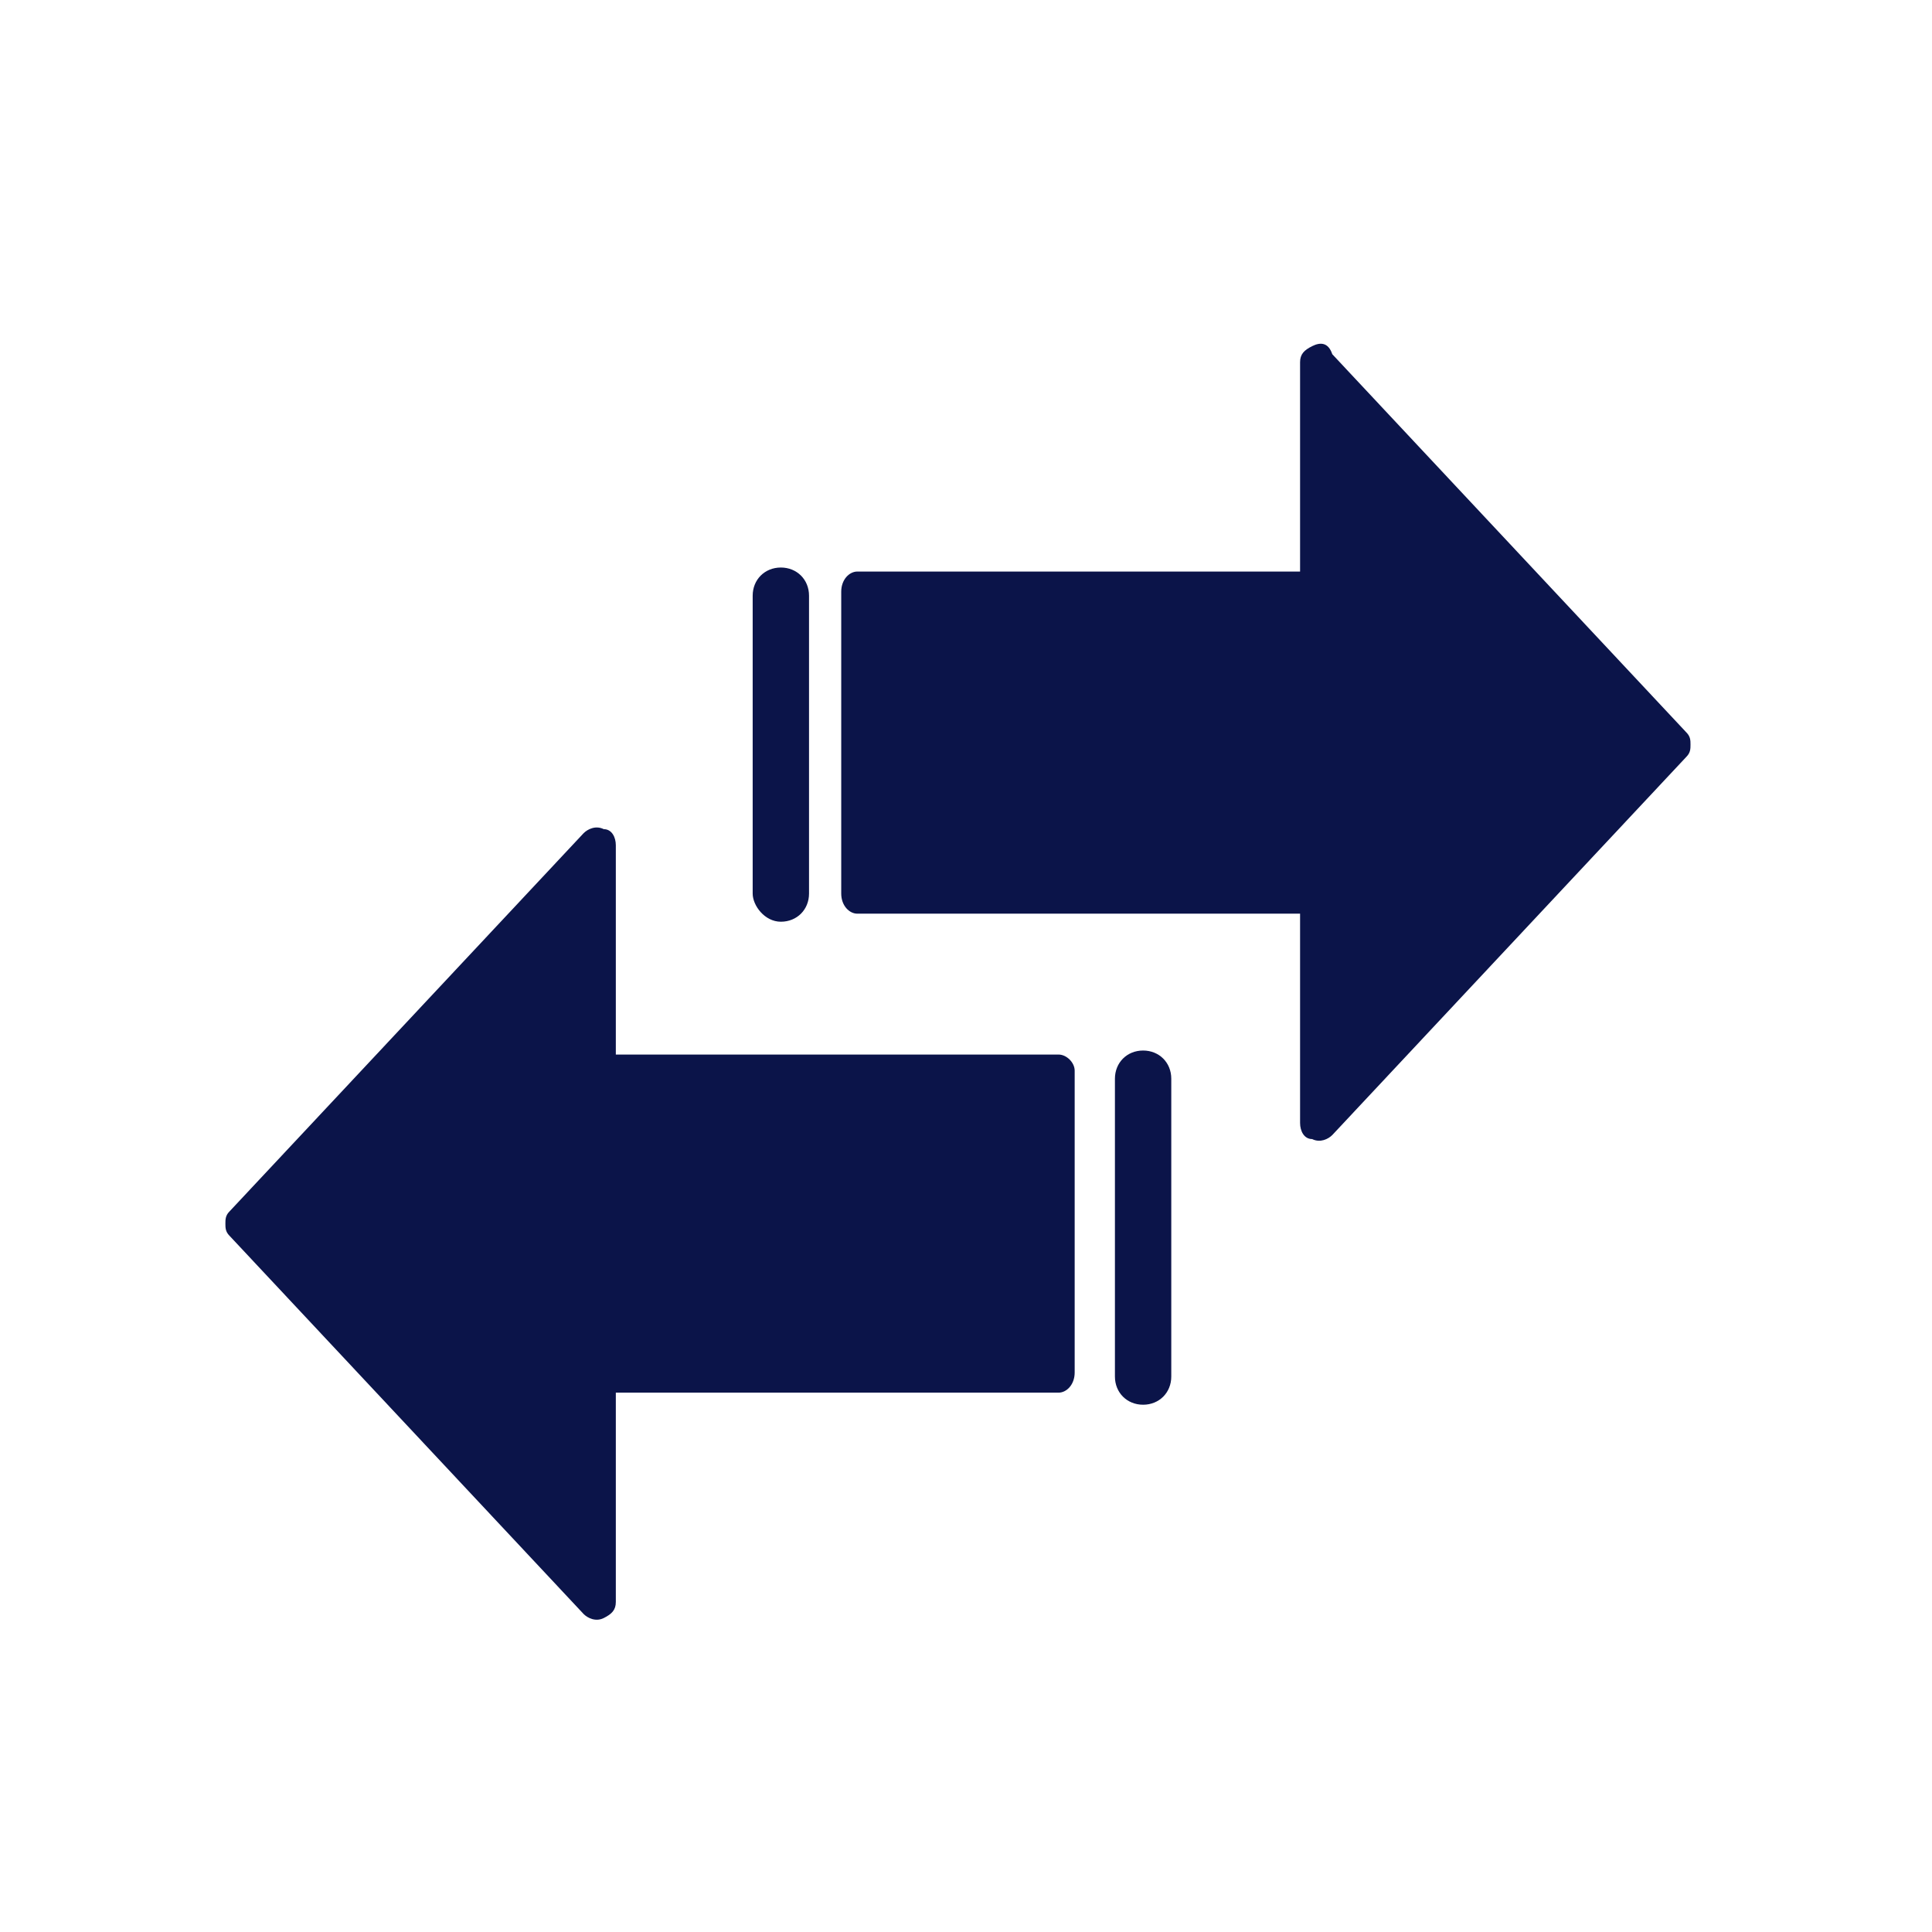 <?xml version="1.0" encoding="utf-8"?>
<!-- Generator: Adobe Illustrator 27.9.3, SVG Export Plug-In . SVG Version: 9.03 Build 53313)  -->
<svg version="1.1" id="Layer_1" xmlns="http://www.w3.org/2000/svg" xmlns:xlink="http://www.w3.org/1999/xlink" x="0px" y="0px"
	 viewBox="0 0 48 48" style="enable-background:new 0 0 48 48;" xml:space="preserve">
<style type="text/css">
	.st0{fill:#0B1449;}
	.st1{fill:none;}
</style>
<path class="st0" d="M28.4,26.1c-0.4,0-0.7,0.3-0.7,0.7v7.4c0,0.4,0.3,0.7,0.7,0.7c0.4,0,0.7-0.3,0.7-0.7v-7.4
	C29.1,26.4,28.8,26.1,28.4,26.1z"/>
<path class="st0" d="M26.3,26.2h-11V21c0-0.2-0.1-0.4-0.3-0.4c-0.2-0.1-0.4,0-0.5,0.1l-8.8,9.4c-0.1,0.1-0.1,0.2-0.1,0.3
	s0,0.2,0.1,0.3l8.8,9.4c0.1,0.1,0.3,0.2,0.5,0.1c0.2-0.1,0.3-0.2,0.3-0.4v-5.2h11c0.2,0,0.4-0.2,0.4-0.5v-7.5
	C26.7,26.4,26.5,26.2,26.3,26.2z"/>
<path class="st0" d="M19.4,22.9c0.4,0,0.7-0.3,0.7-0.7v-7.4c0-0.4-0.3-0.7-0.7-0.7c-0.4,0-0.7,0.3-0.7,0.7v7.4
	C18.7,22.5,19,22.9,19.4,22.9z"/>
<path class="st0" d="M32.6,8.6c-0.2,0.1-0.3,0.2-0.3,0.4v5.2h-11c-0.2,0-0.4,0.2-0.4,0.5v7.5c0,0.3,0.2,0.5,0.4,0.5h11v5.2
	c0,0.2,0.1,0.4,0.3,0.4c0.2,0.1,0.4,0,0.5-0.1l8.8-9.4c0.1-0.1,0.1-0.2,0.1-0.3c0-0.1,0-0.2-0.1-0.3l-8.8-9.4
	C33,8.5,32.8,8.5,32.6,8.6z"/>
<path class="st1" d="M24,0.2C10.9,0.2,0.2,10.9,0.2,24S10.9,47.8,24,47.8S47.8,37.1,47.8,24S37.1,0.2,24,0.2z M18.7,14.8
	c0-0.4,0.3-0.7,0.7-0.7c0.4,0,0.7,0.3,0.7,0.7v7.4c0,0.4-0.3,0.7-0.7,0.7c-0.4,0-0.7-0.3-0.7-0.7V14.8z M26.7,34.2
	c0,0.3-0.2,0.5-0.4,0.5h-11v5.2c0,0.2-0.1,0.4-0.3,0.4c-0.2,0.1-0.4,0-0.5-0.1l-8.8-9.4c-0.1-0.1-0.1-0.2-0.1-0.3s0-0.2,0.1-0.3
	l8.8-9.4c0.1-0.1,0.3-0.2,0.5-0.1c0.2,0.1,0.3,0.2,0.3,0.4v5.2h11c0.2,0,0.4,0.2,0.4,0.5V34.2z M29.1,34.2c0,0.4-0.3,0.7-0.7,0.7
	c-0.4,0-0.7-0.3-0.7-0.7v-7.4c0-0.4,0.3-0.7,0.7-0.7c0.4,0,0.7,0.3,0.7,0.7V34.2z M42.1,18.4c0,0.1,0,0.2-0.1,0.3l-8.8,9.4
	c-0.1,0.1-0.3,0.2-0.5,0.1c-0.2-0.1-0.3-0.2-0.3-0.4v-5.2h-11c-0.2,0-0.4-0.2-0.4-0.5v-7.5c0-0.3,0.2-0.5,0.4-0.5h11V9
	c0-0.2,0.1-0.4,0.3-0.4c0.2-0.1,0.4,0,0.5,0.1l8.8,9.4C42,18.2,42.1,18.3,42.1,18.4z"/>
</svg>
